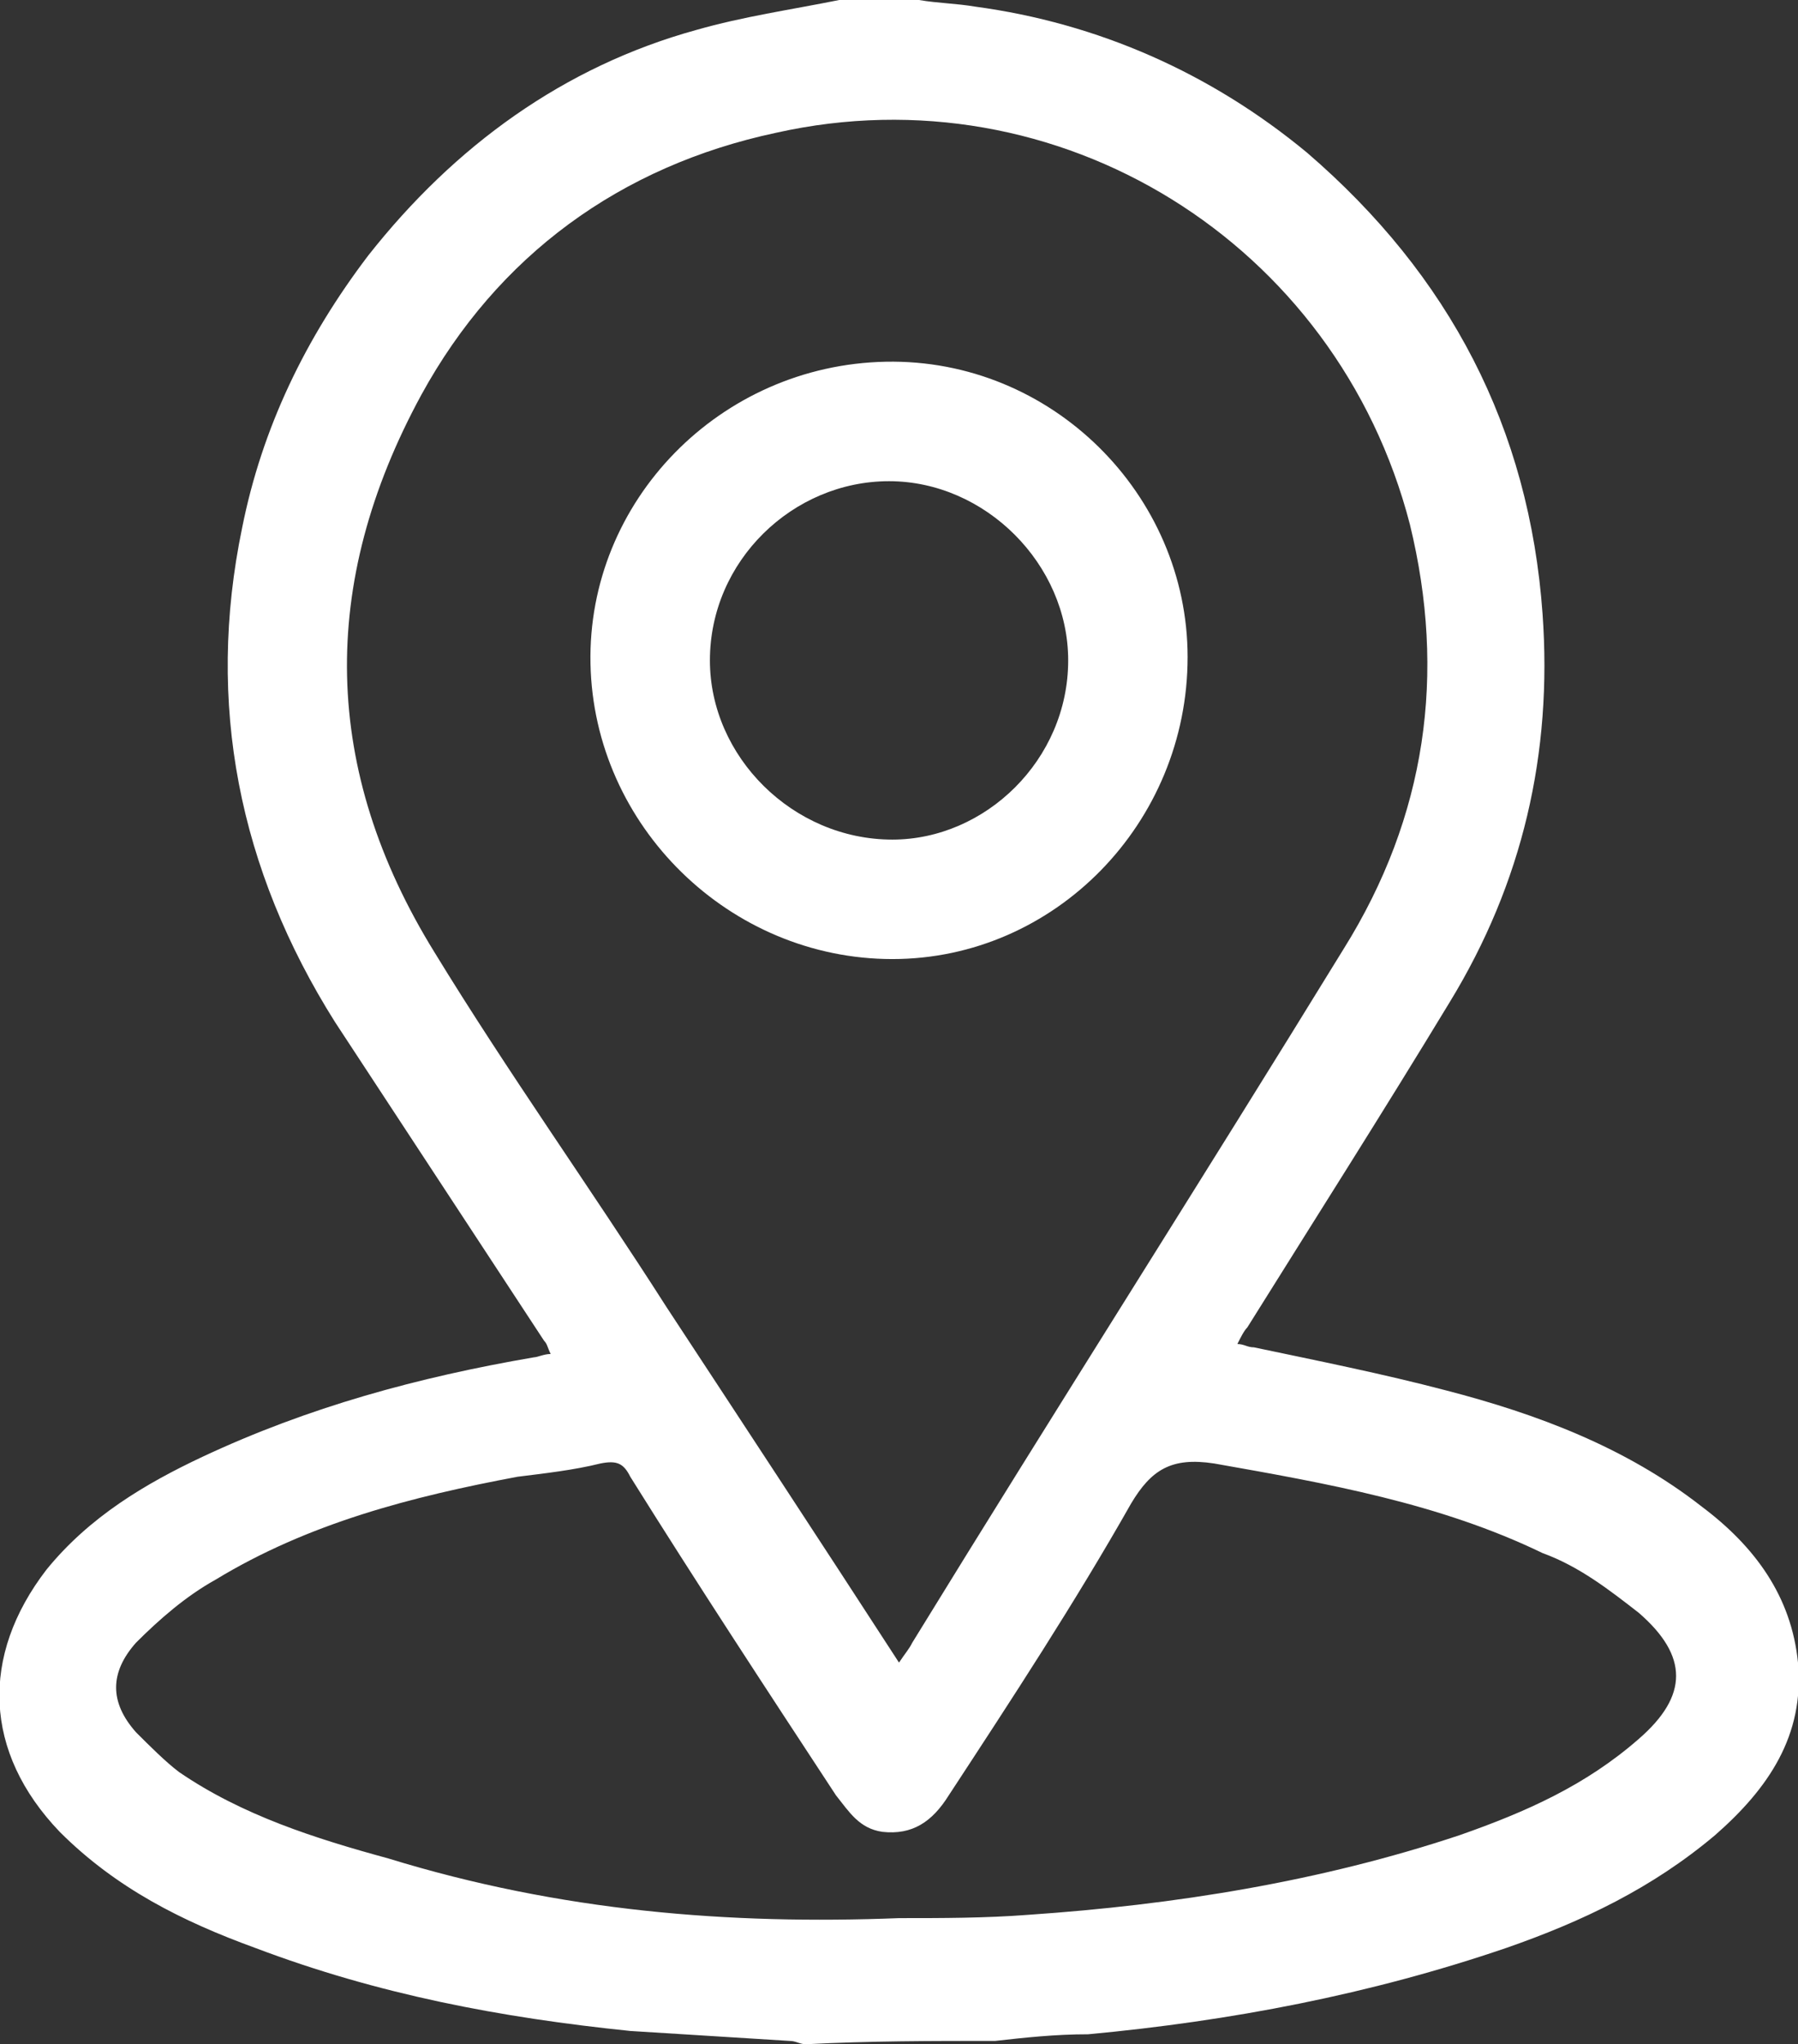 <?xml version="1.0" encoding="UTF-8"?>
<!-- Generator: Adobe Illustrator 23.0.1, SVG Export Plug-In . SVG Version: 6.00 Build 0)  -->
<svg version="1.1" id="Layer_1" xmlns="http://www.w3.org/2000/svg" xmlns:xlink="http://www.w3.org/1999/xlink" x="0px" y="0px" viewBox="0 0 54.2 61.6" style="enable-background:new 0 0 54.2 61.6;" xml:space="preserve">
<rect x="0" y="0" width="54.2" height="61.6" fill="#333333" stroke="none"/>
<style type="text/css">
	.st0{fill:#FFFFFF;}
</style>
<path class="st0" d="M30,61.5c-1.9,0-3.8,0-5.7,0.1c-0.2,0-0.3-0.1-0.5-0.1c-1.6-0.1-3.2-0.2-4.8-0.3c-3.9-0.4-7.6-1.1-11.3-2.5  c-2.2-0.8-4.2-1.8-5.9-3.5c-2.3-2.4-2.4-5.3-0.4-7.9c1.3-1.6,3-2.6,4.7-3.4c3.2-1.5,6.5-2.4,10-3c0.1,0,0.3-0.1,0.5-0.1  c-0.1-0.2-0.1-0.3-0.2-0.4c-2.1-3.2-4.2-6.4-6.3-9.6c-2.9-4.6-3.9-9.6-2.8-14.9c0.6-3,1.9-5.7,3.8-8.2C13.7,4.4,17,2,21,0.9  c1.4-0.4,2.8-0.6,4.3-0.9c0.8,0,1.6,0,2.4,0c0.6,0.1,1.1,0.1,1.7,0.2c3.7,0.5,7.1,2,10,4.4c4.3,3.7,6.7,8.3,7.1,13.9  c0.3,4.2-0.6,8.1-2.8,11.7c-2,3.3-4.1,6.6-6.1,9.8c-0.1,0.1-0.2,0.3-0.3,0.5c0.2,0,0.3,0.1,0.5,0.1c1.9,0.4,3.9,0.8,5.8,1.3  c2.7,0.7,5.4,1.7,7.7,3.5c1.6,1.2,2.7,2.7,2.9,4.7c0.2,2.2-0.9,3.8-2.5,5.2c-1.9,1.6-4,2.6-6.3,3.4c-4.1,1.4-8.3,2.2-12.6,2.6  C31.8,61.3,30.9,61.4,30,61.5z M27.1,50.1c0.2-0.3,0.3-0.4,0.4-0.6c4.3-7,8.7-13.9,13-20.9c2.5-4,3.1-8.3,2-12.8  C40.3,7.3,31.9,2.1,23.4,4c-4.7,1-8.4,3.7-10.7,7.9c-3.1,5.7-3,11.3,0.4,16.8c2.2,3.6,4.7,7.1,7,10.7C22.4,42.9,24.7,46.4,27.1,50.1  z M27.1,57.8c1.3,0,2.6,0,3.9-0.1c4.4-0.3,8.8-1,13-2.4c2-0.7,3.8-1.5,5.4-2.9c1.5-1.3,1.5-2.5,0-3.8c-0.9-0.7-1.8-1.4-2.9-1.8  c-3.1-1.5-6.5-2.1-9.9-2.7c-1.3-0.2-1.9,0.2-2.5,1.2c-1.7,3-3.6,5.9-5.5,8.8c-0.5,0.8-1.1,1.2-2,1.1c-0.7-0.1-1-0.6-1.4-1.1  c-2.1-3.2-4.2-6.4-6.2-9.6c-0.2-0.4-0.4-0.5-0.9-0.4c-0.8,0.2-1.7,0.3-2.5,0.4c-3.2,0.6-6.3,1.4-9.1,3.1c-0.9,0.5-1.7,1.2-2.4,1.9  c-0.8,0.9-0.8,1.8,0,2.7c0.4,0.4,0.9,0.9,1.3,1.2c1.9,1.3,4.1,2,6.3,2.6C16.9,57.6,22,58,27.1,57.8z"/>
<path class="st0" d="M26.7,10.9c5-0.1,9.1,4,9.1,8.9c0,5-4,9.1-8.9,9.1s-9-4-9.1-8.9S21.7,11,26.7,10.9z M32.2,19.9  c0-2.9-2.5-5.4-5.4-5.4s-5.4,2.4-5.4,5.4c0,2.9,2.5,5.4,5.5,5.4C29.7,25.3,32.2,22.9,32.2,19.9z"/>
</svg>